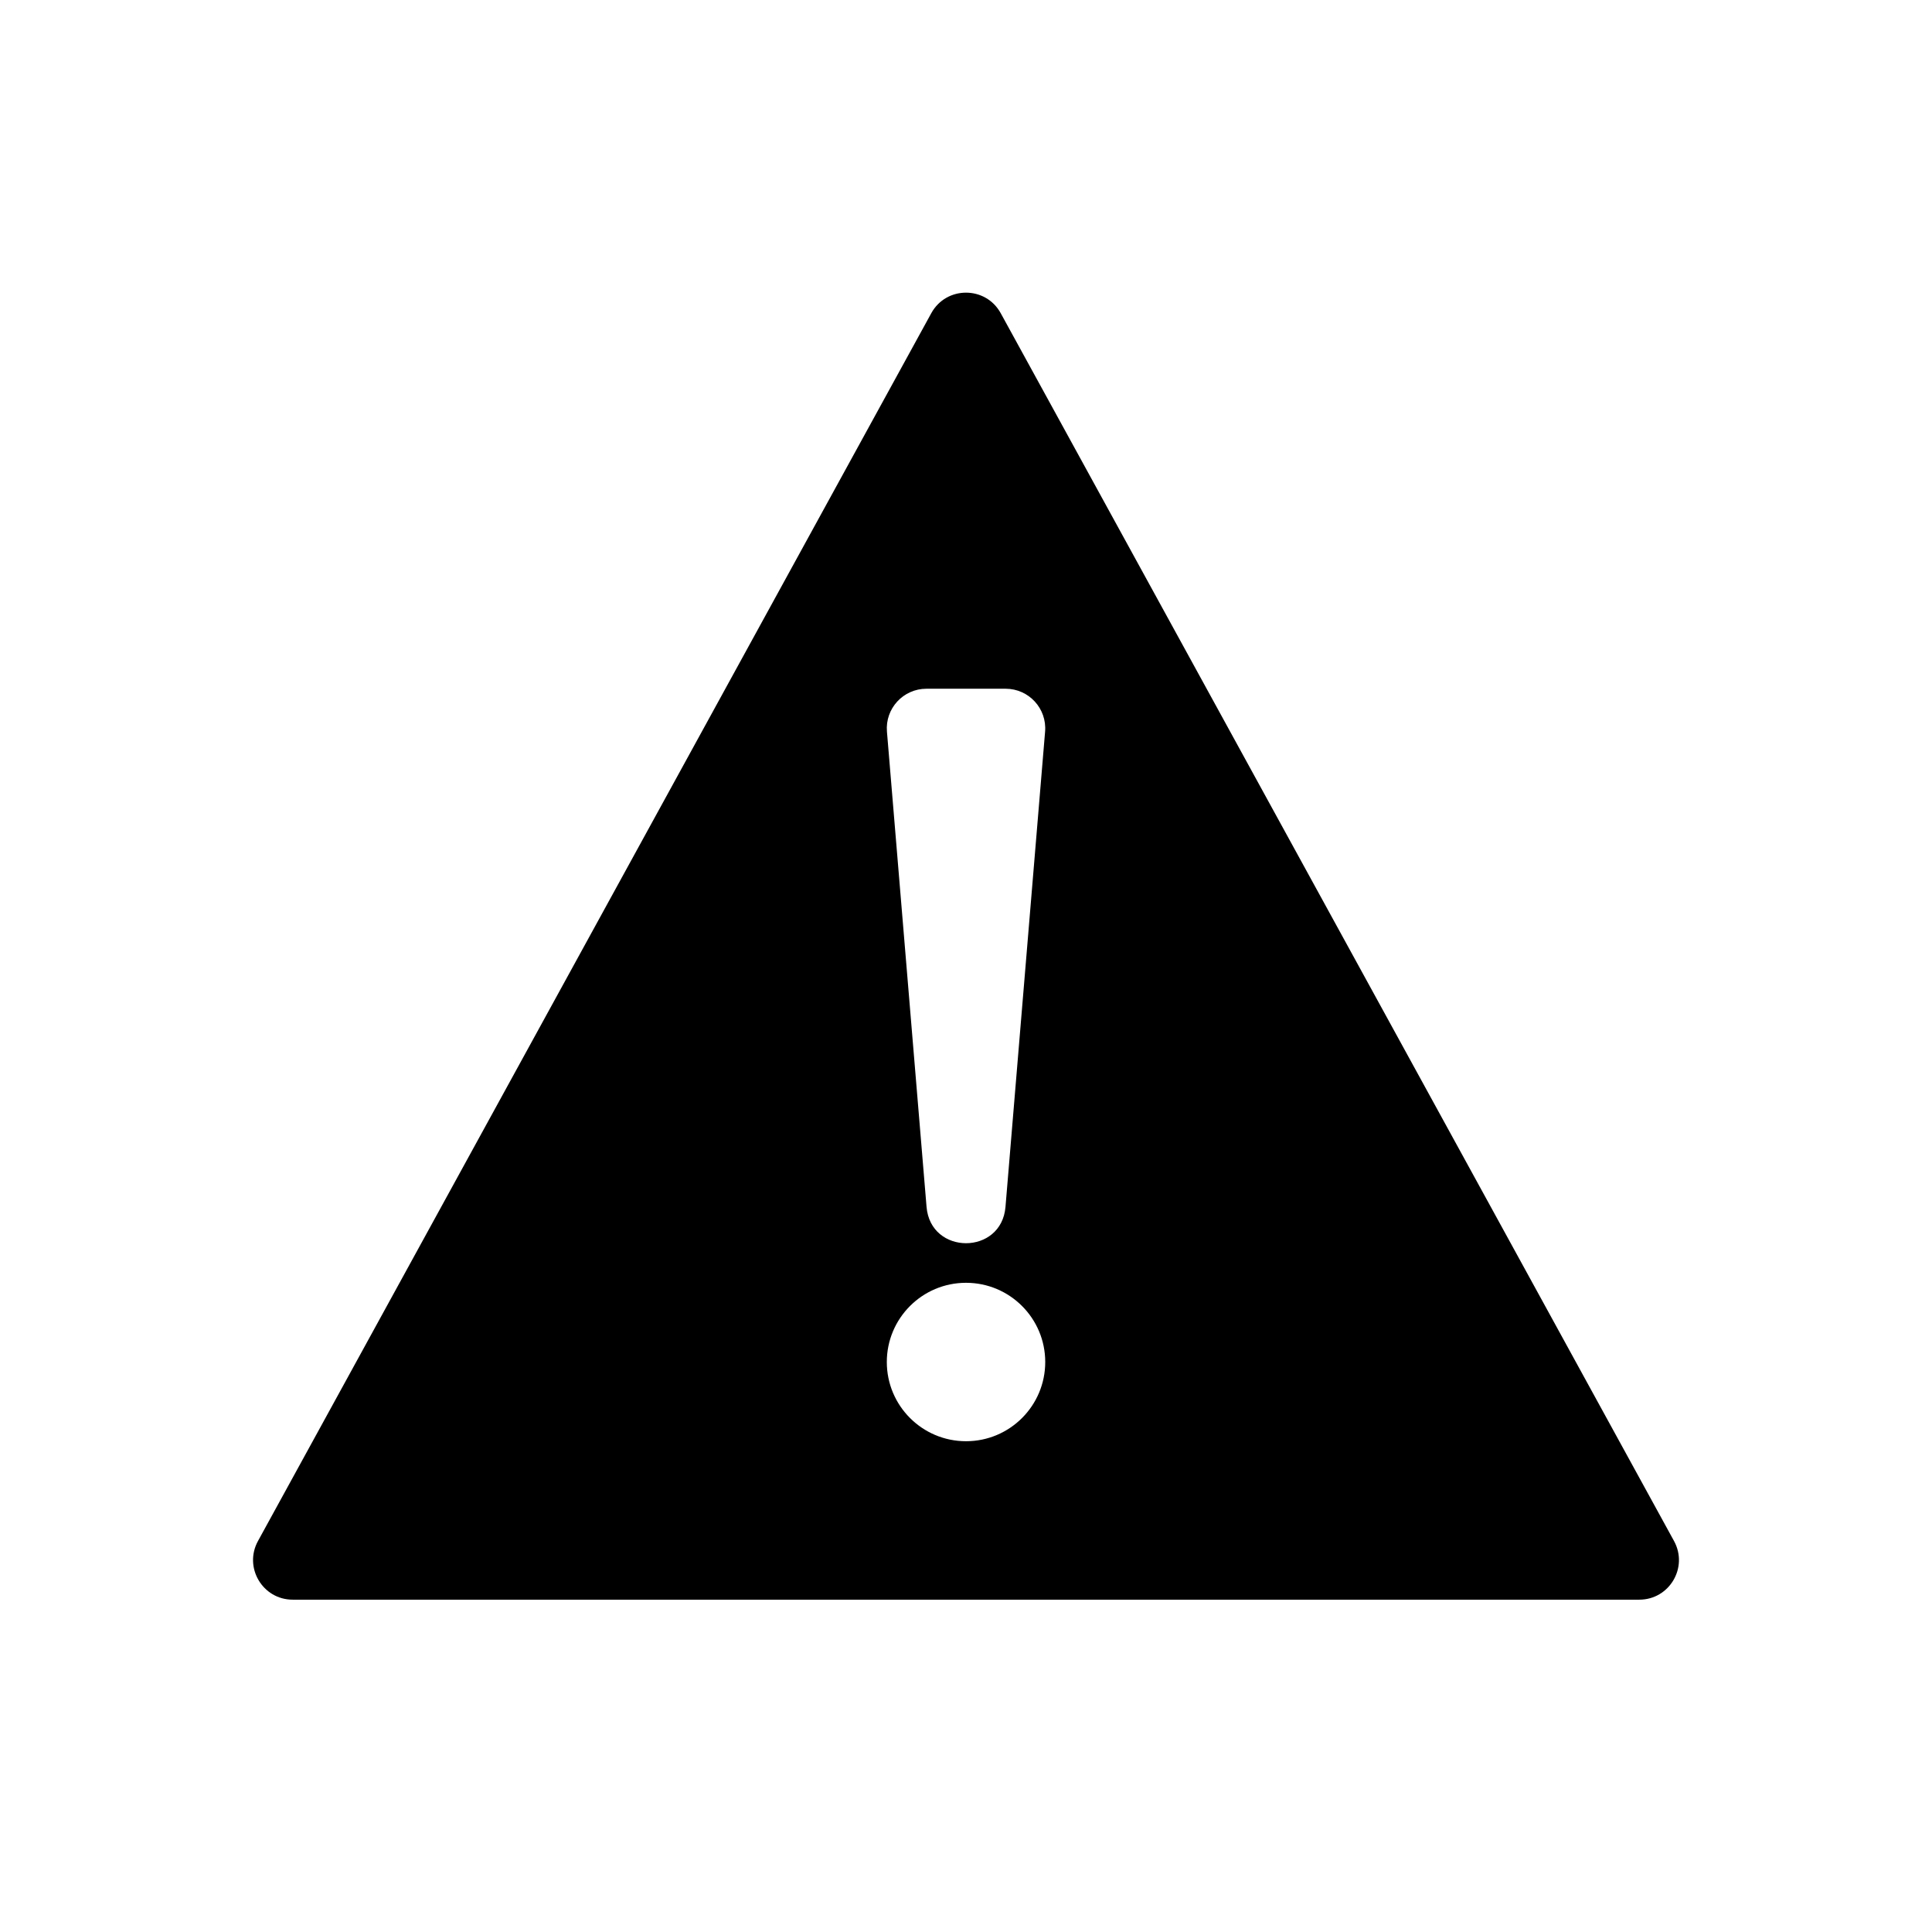 <?xml version="1.0" encoding="UTF-8"?>
<!-- Uploaded to: SVG Repo, www.svgrepo.com, Generator: SVG Repo Mixer Tools -->
<svg fill="#000000" width="800px" height="800px" version="1.1" viewBox="144 144 512 512" xmlns="http://www.w3.org/2000/svg">
 <path d="m221.57 567.93c-7.977 0-13.039-8.547-9.203-15.543l178.43-325.38c3.984-7.266 14.422-7.266 18.406 0l178.43 325.38c3.836 6.996-1.223 15.543-9.203 15.543zm157.48-230.04 10.496 125.95c1.07 12.832 19.852 12.832 20.918 0l10.496-125.95c0.512-6.121-4.316-11.367-10.457-11.367h-20.992c-6.141 0-10.973 5.246-10.461 11.367zm20.957 188.05c11.594 0 20.992-9.398 20.992-20.992s-9.398-20.992-20.992-20.992-20.992 9.398-20.992 20.992 9.398 20.992 20.992 20.992z"/>
</svg>